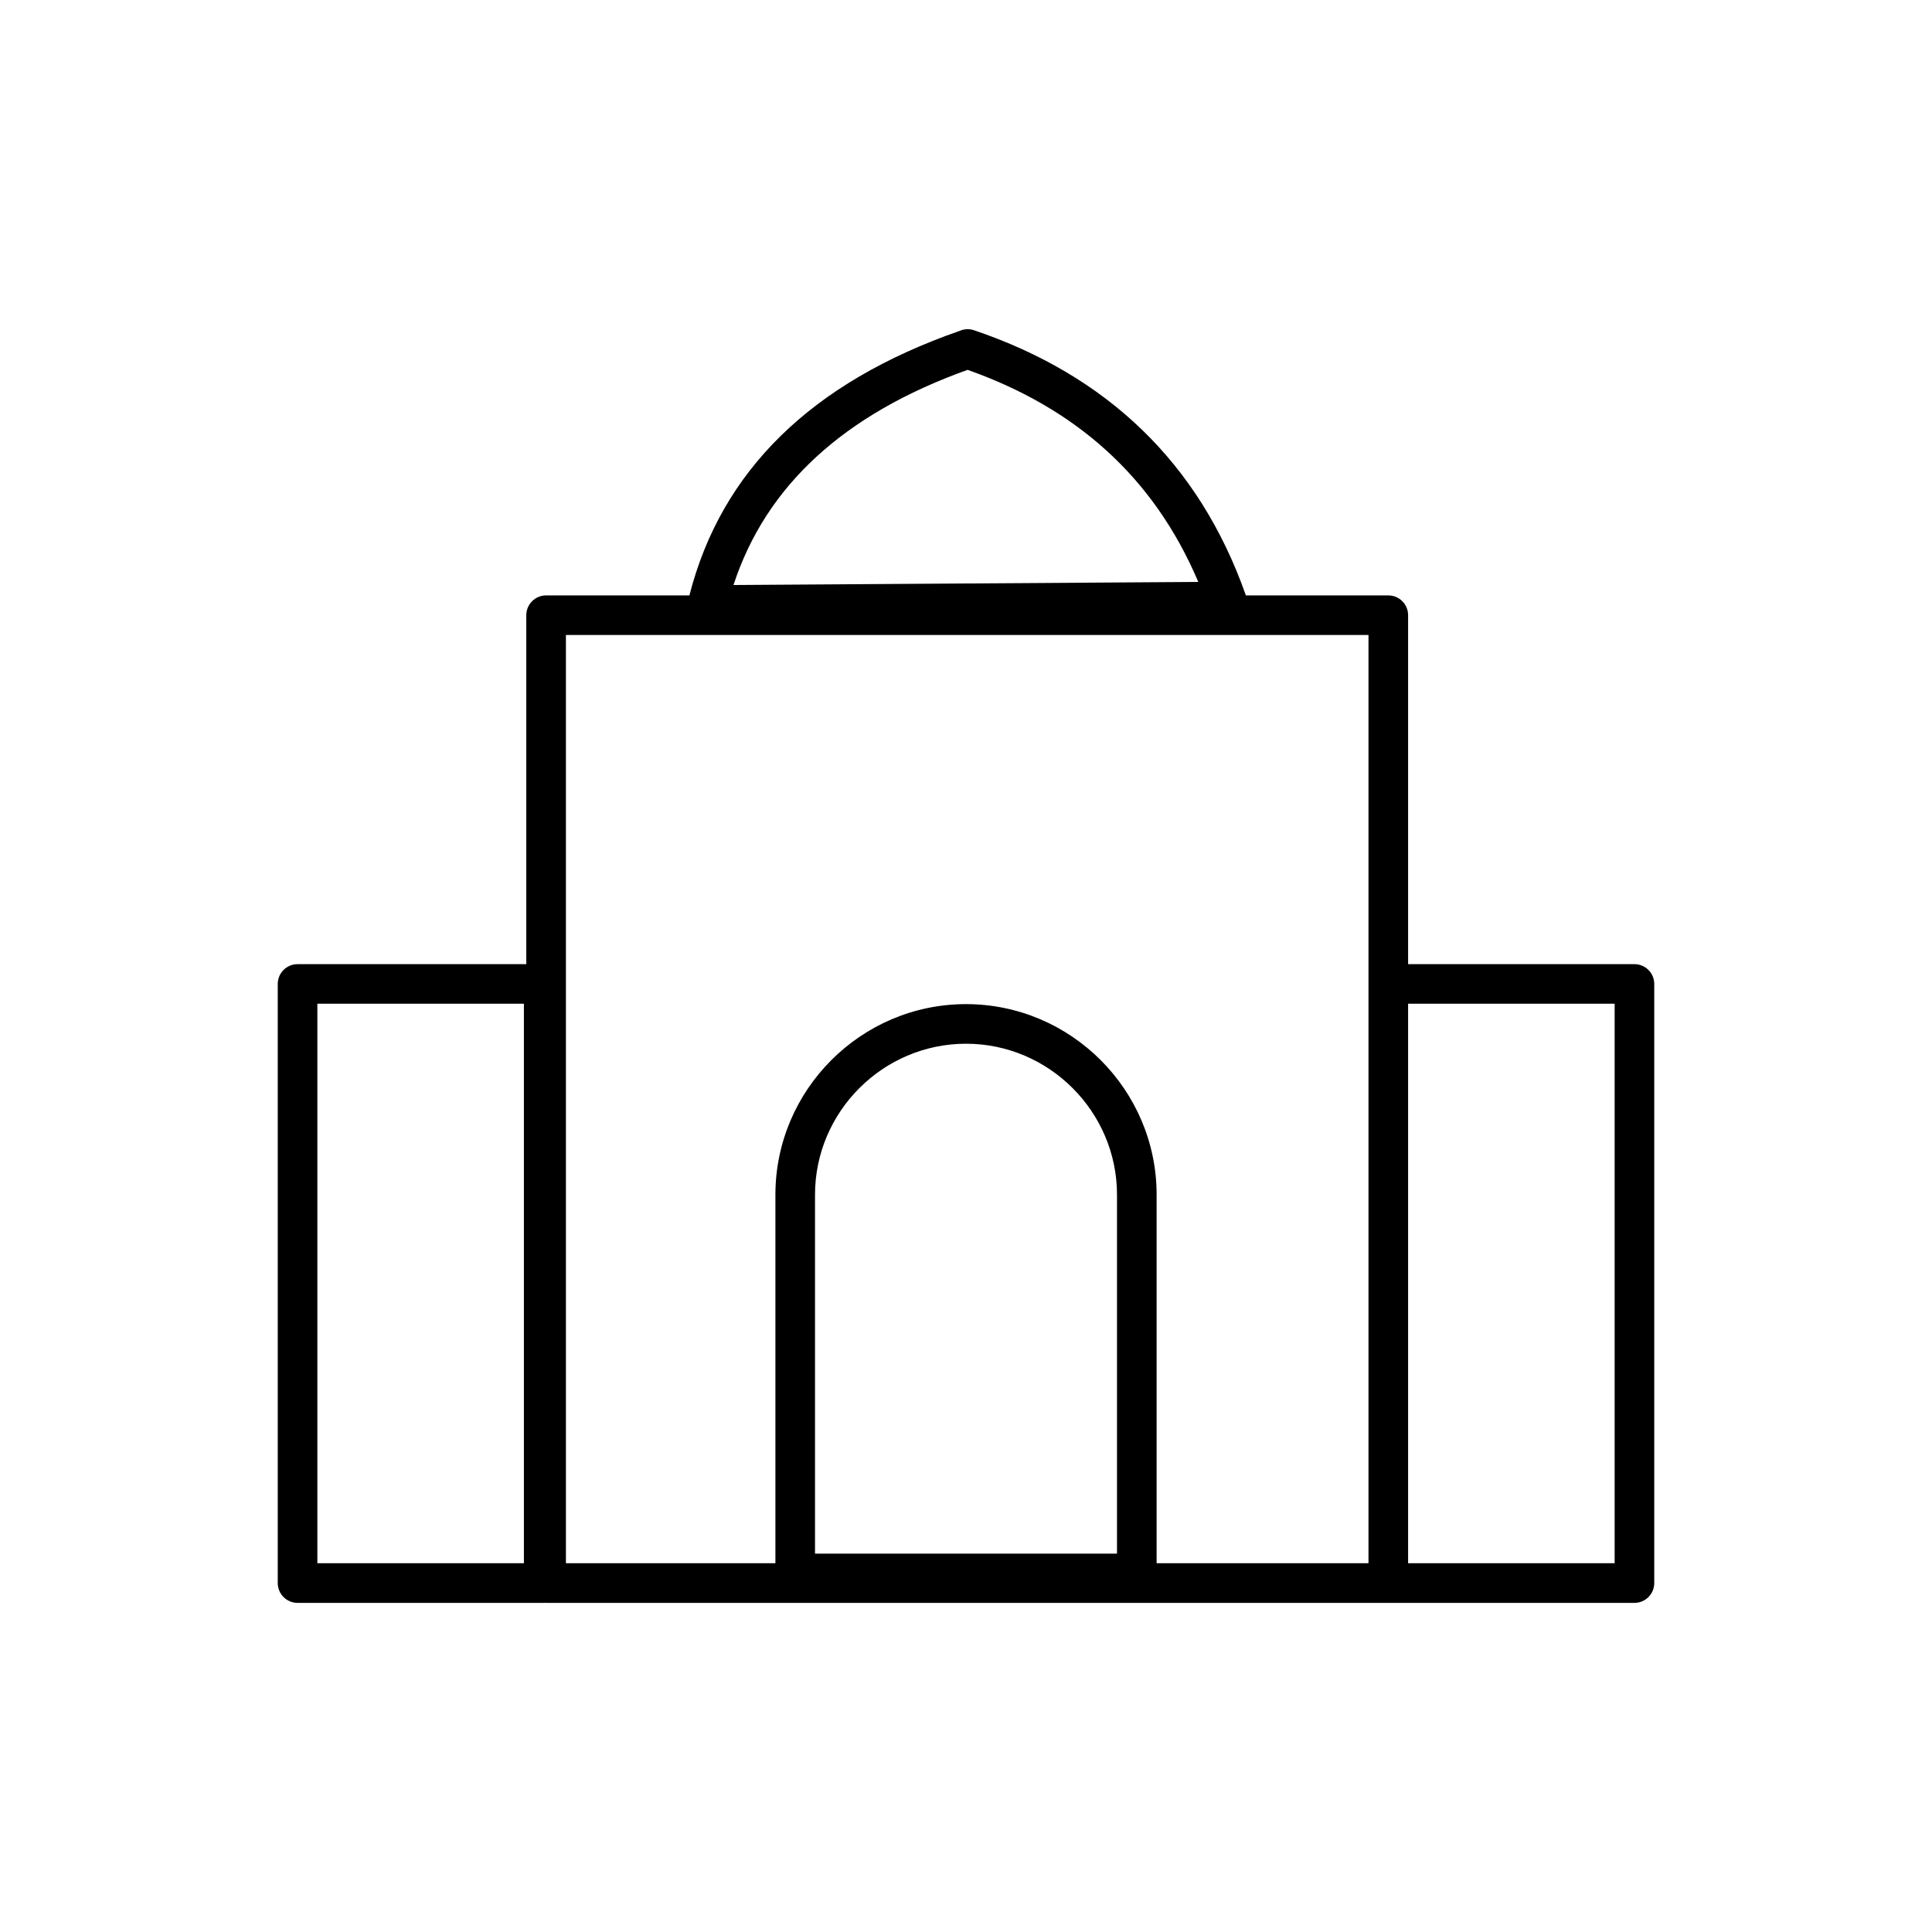 <?xml version="1.0" encoding="UTF-8"?>
<!-- Uploaded to: SVG Repo, www.svgrepo.com, Generator: SVG Repo Mixer Tools -->
<svg fill="#000000" width="800px" height="800px" version="1.1" viewBox="144 144 512 512" xmlns="http://www.w3.org/2000/svg">
 <path d="m282.84 410h-54.734v148.27h54.734zm66.652 148.27v-97.66c0-27.797 22.715-50.508 50.508-50.508 27.801 0 50.516 22.707 50.516 50.508v97.66h56.148v-245.99h-212.69v245.99h55.52zm10.496-2.535h80.027v-95.125c0-21.992-18.02-40.012-40.012-40.012-21.992 0-40.016 18.012-40.016 40.012zm-71.266-253.95h37.977c8.449-33.043 32.336-56.422 71.633-70.102 1.156-0.512 2.5-0.602 3.785-0.168 35.09 11.867 59.629 35.066 72.008 70.141l0.043 0.133h37.746c2.898 0 5.25 2.352 5.25 5.25v92.473h59.98c2.898 0 5.25 2.352 5.25 5.25v158.77c0 2.898-2.352 5.25-5.25 5.25h-288.42l-0.32-0.012-0.316 0.012h-65.23c-2.898 0-5.25-2.352-5.25-5.25v-158.77c0-2.898 2.352-5.25 5.25-5.25h60.617v-92.473c0-2.898 2.352-5.25 5.25-5.25zm228.44 108.21v148.27h54.734v-148.27zm-178.78-110.96 123.18-0.816c-11.871-27.957-32.621-46.133-61.141-56.203-32.766 11.73-53.449 30.742-62.039 57.02z"/>
</svg>